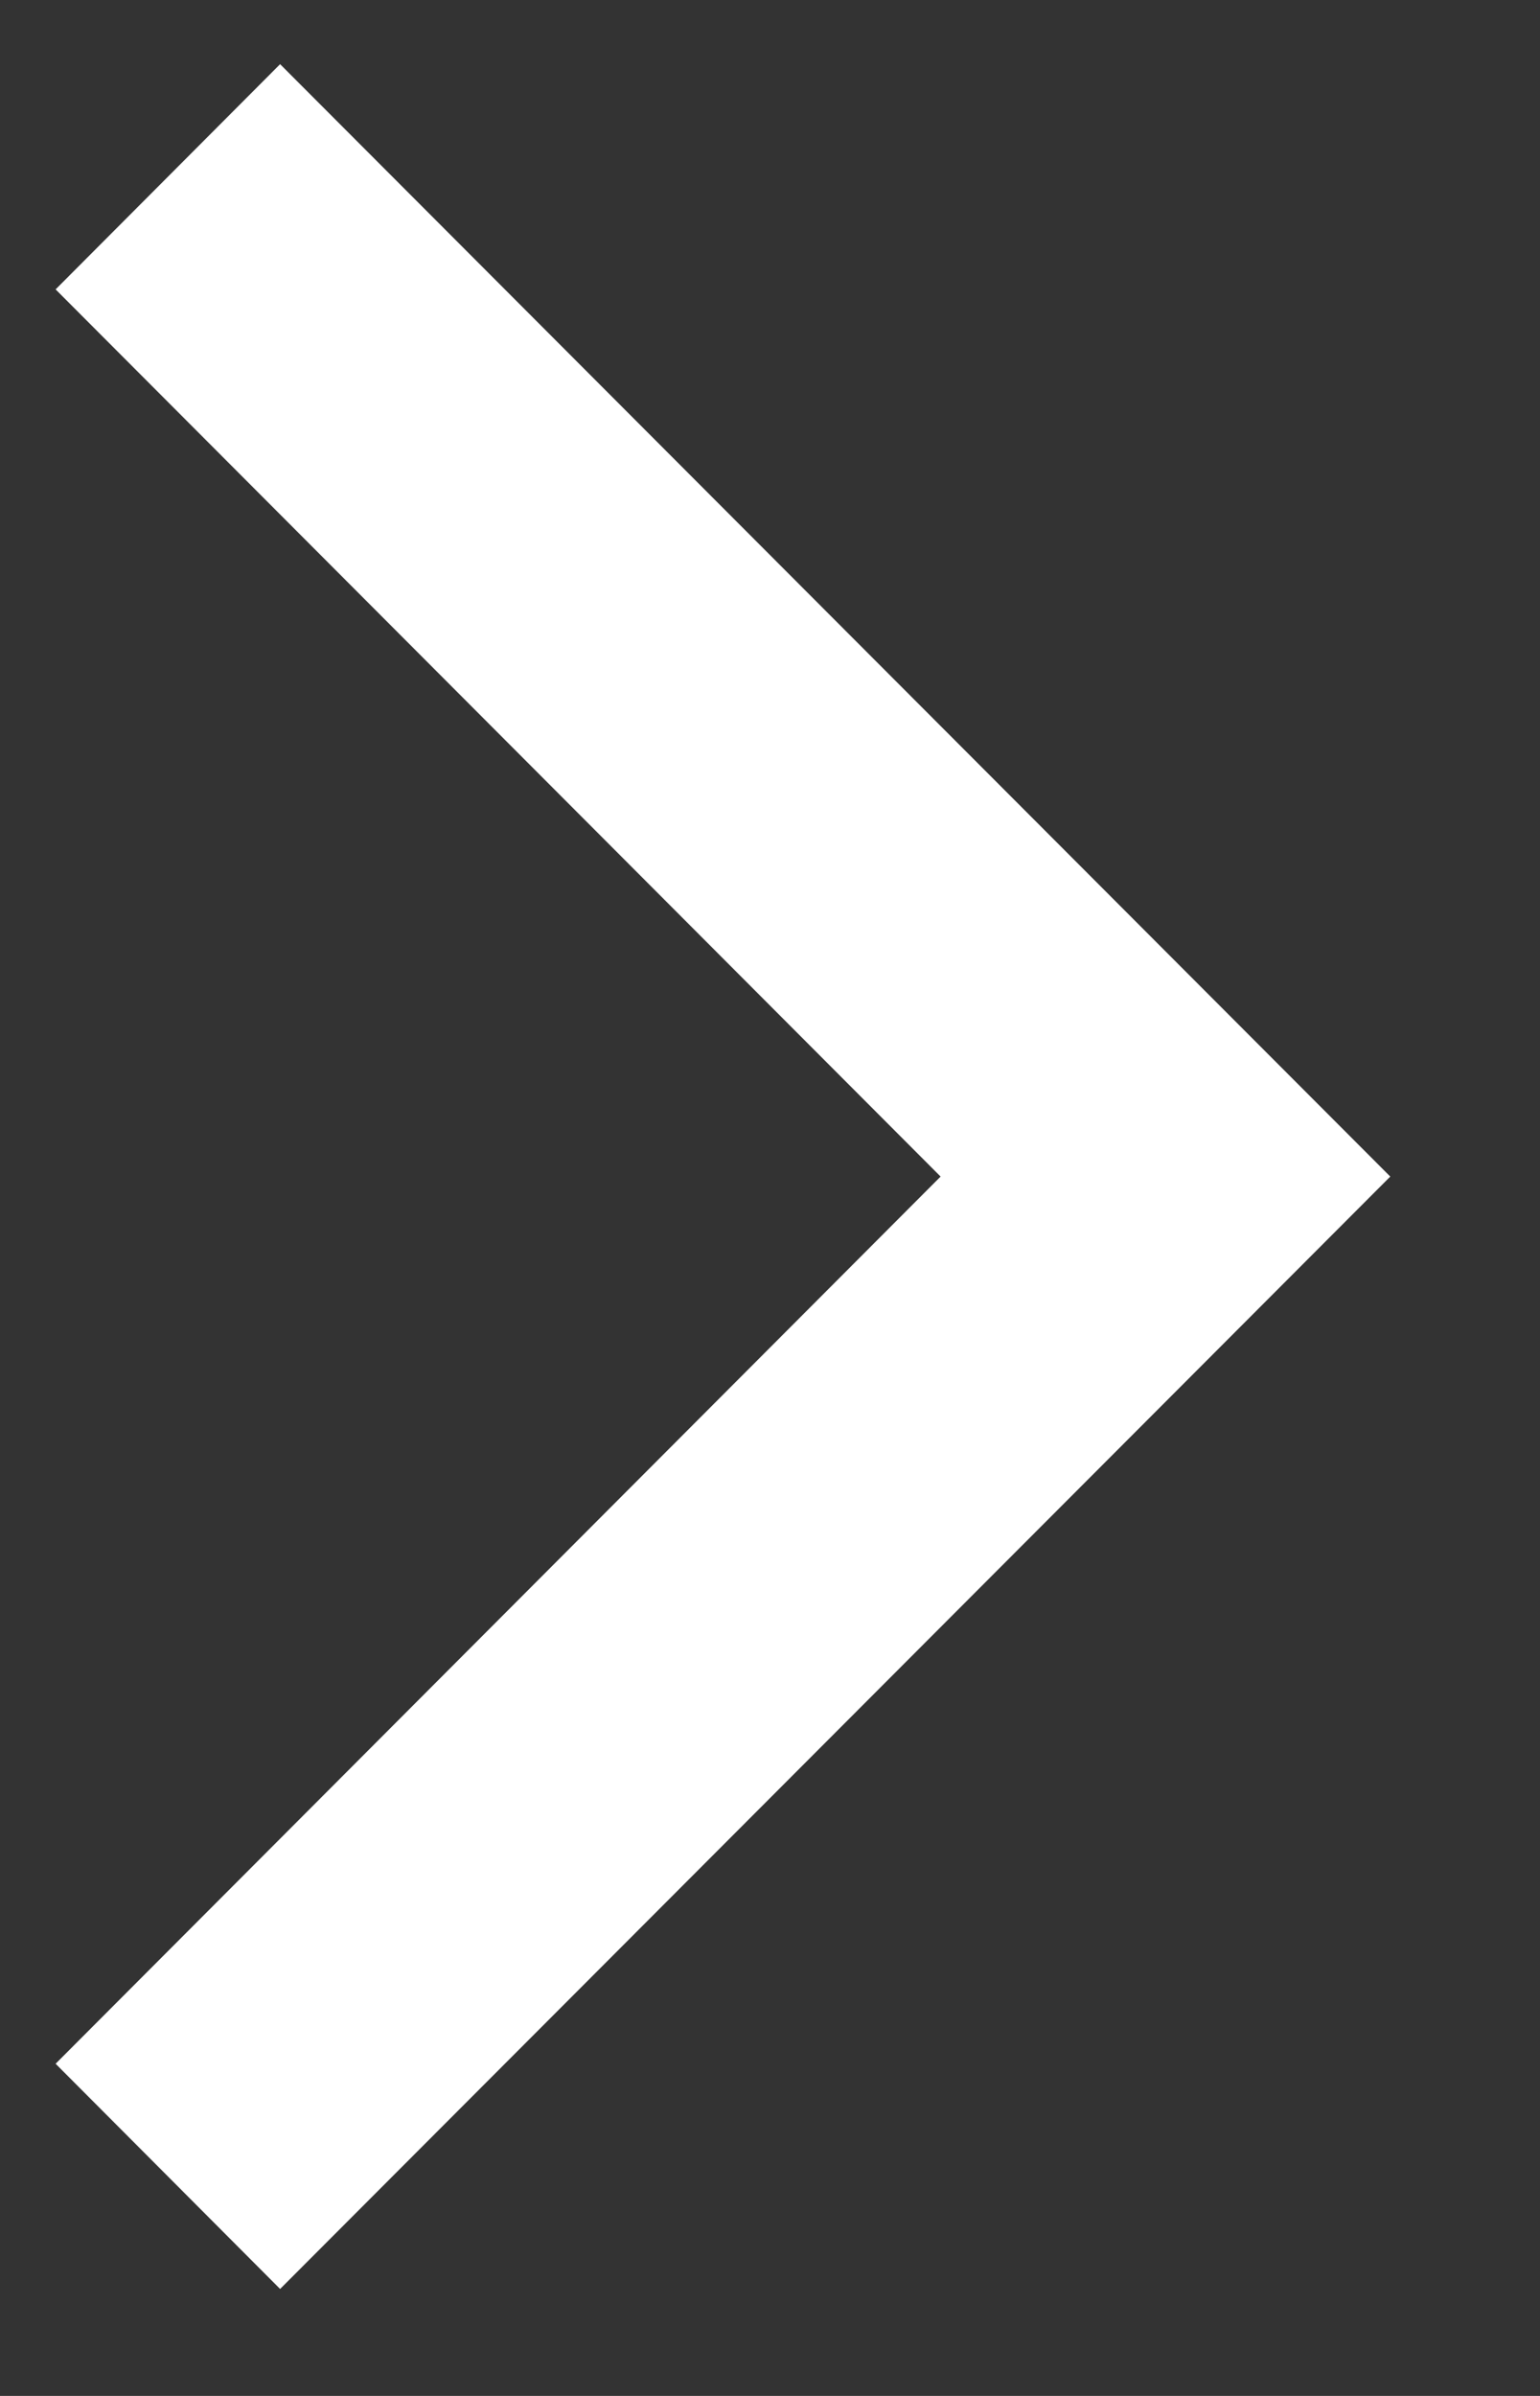 <svg width="9" height="14" viewBox="0 0 9 14" fill="none" xmlns="http://www.w3.org/2000/svg">
<rect x="0" y="0" width="9" height="14" fill="#333333" stroke="none"/>
<path d="M0.325 12.059L1.637 13.375L8.125 6.875L1.637 0.375L0.325 1.691L5.497 6.875L0.325 12.059Z" fill="white"/>
</svg>
